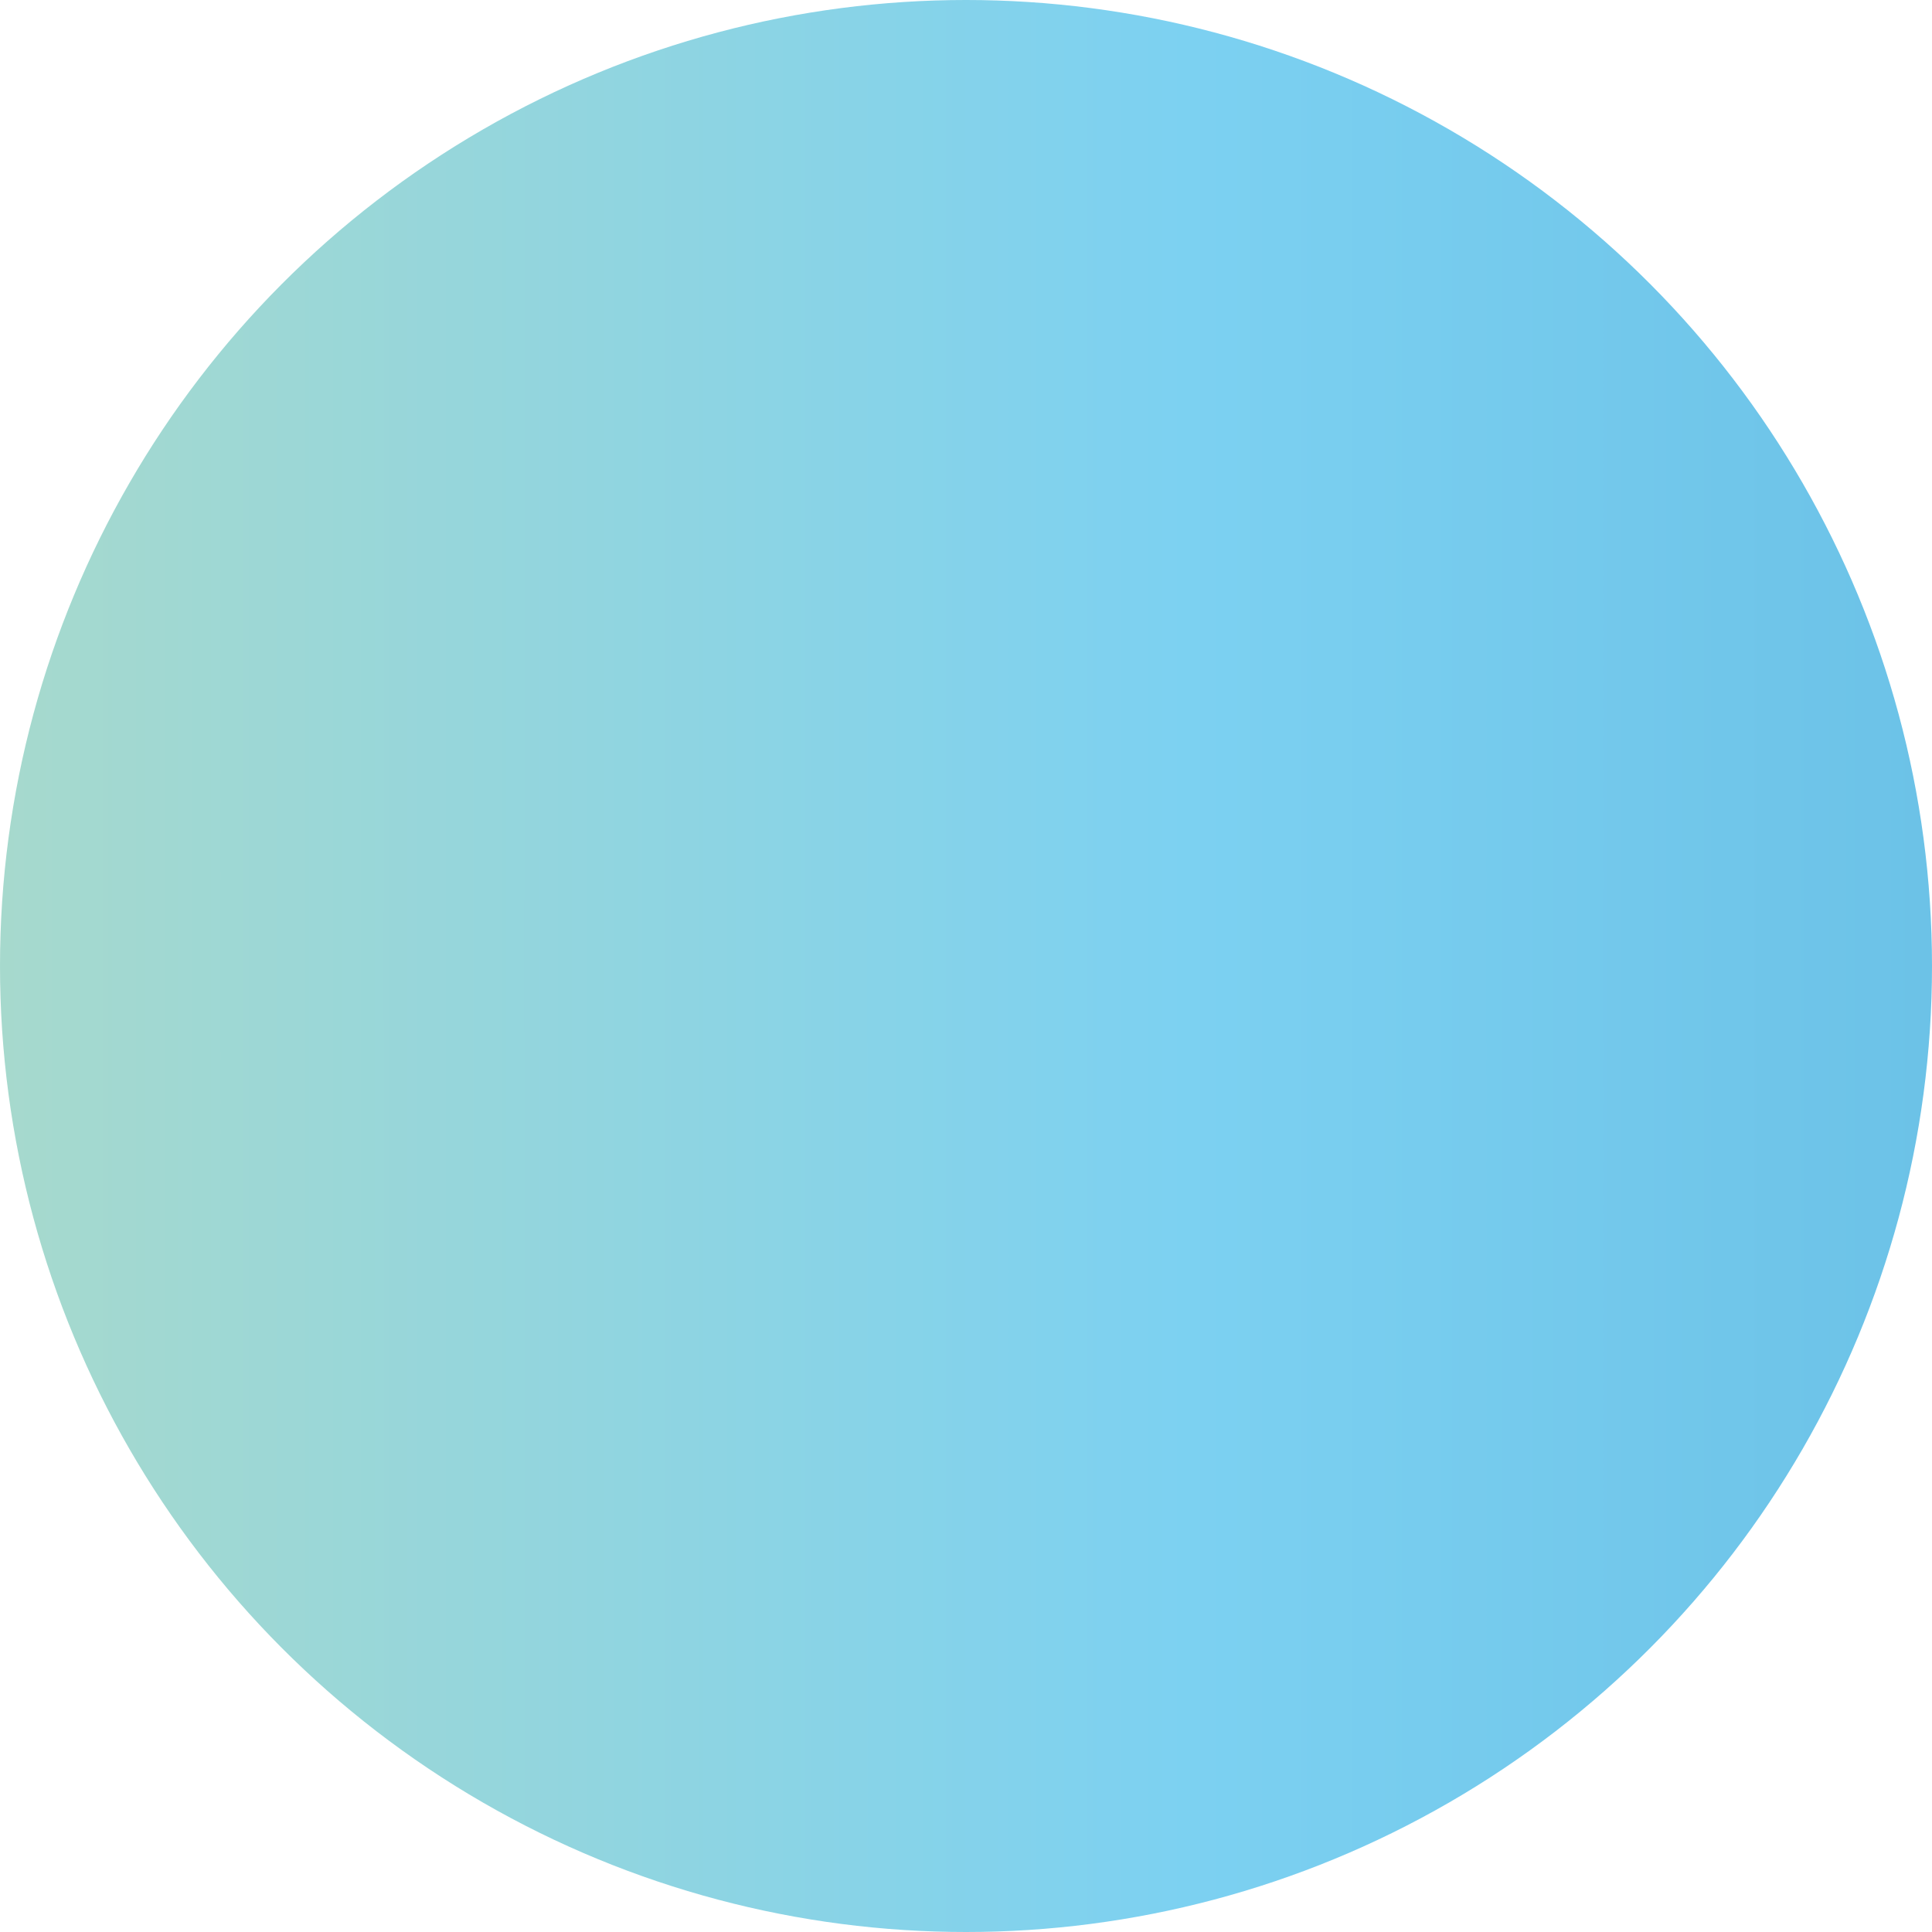 <svg id="Layer_1" data-name="Layer 1" xmlns="http://www.w3.org/2000/svg" xmlns:xlink="http://www.w3.org/1999/xlink" viewBox="0 0 566 566"><defs><style>.cls-1{opacity:0.6;isolation:isolate;fill:url(#linear-gradient);}</style><linearGradient id="linear-gradient" x1="0.16" y1="569.48" x2="0.81" y2="569.48" gradientTransform="matrix(871.5, 0, 0, -871.5, -137.84, 496583.09)" gradientUnits="userSpaceOnUse"><stop offset="0" stop-color="#6bc0ac"/><stop offset="0.61" stop-color="#25b2e8"/><stop offset="1" stop-color="#0999d7"/></linearGradient></defs><title>ULF-shape06</title><circle id="Ellipse_2" data-name="Ellipse 2" class="cls-1" cx="283" cy="283" r="283"/></svg>